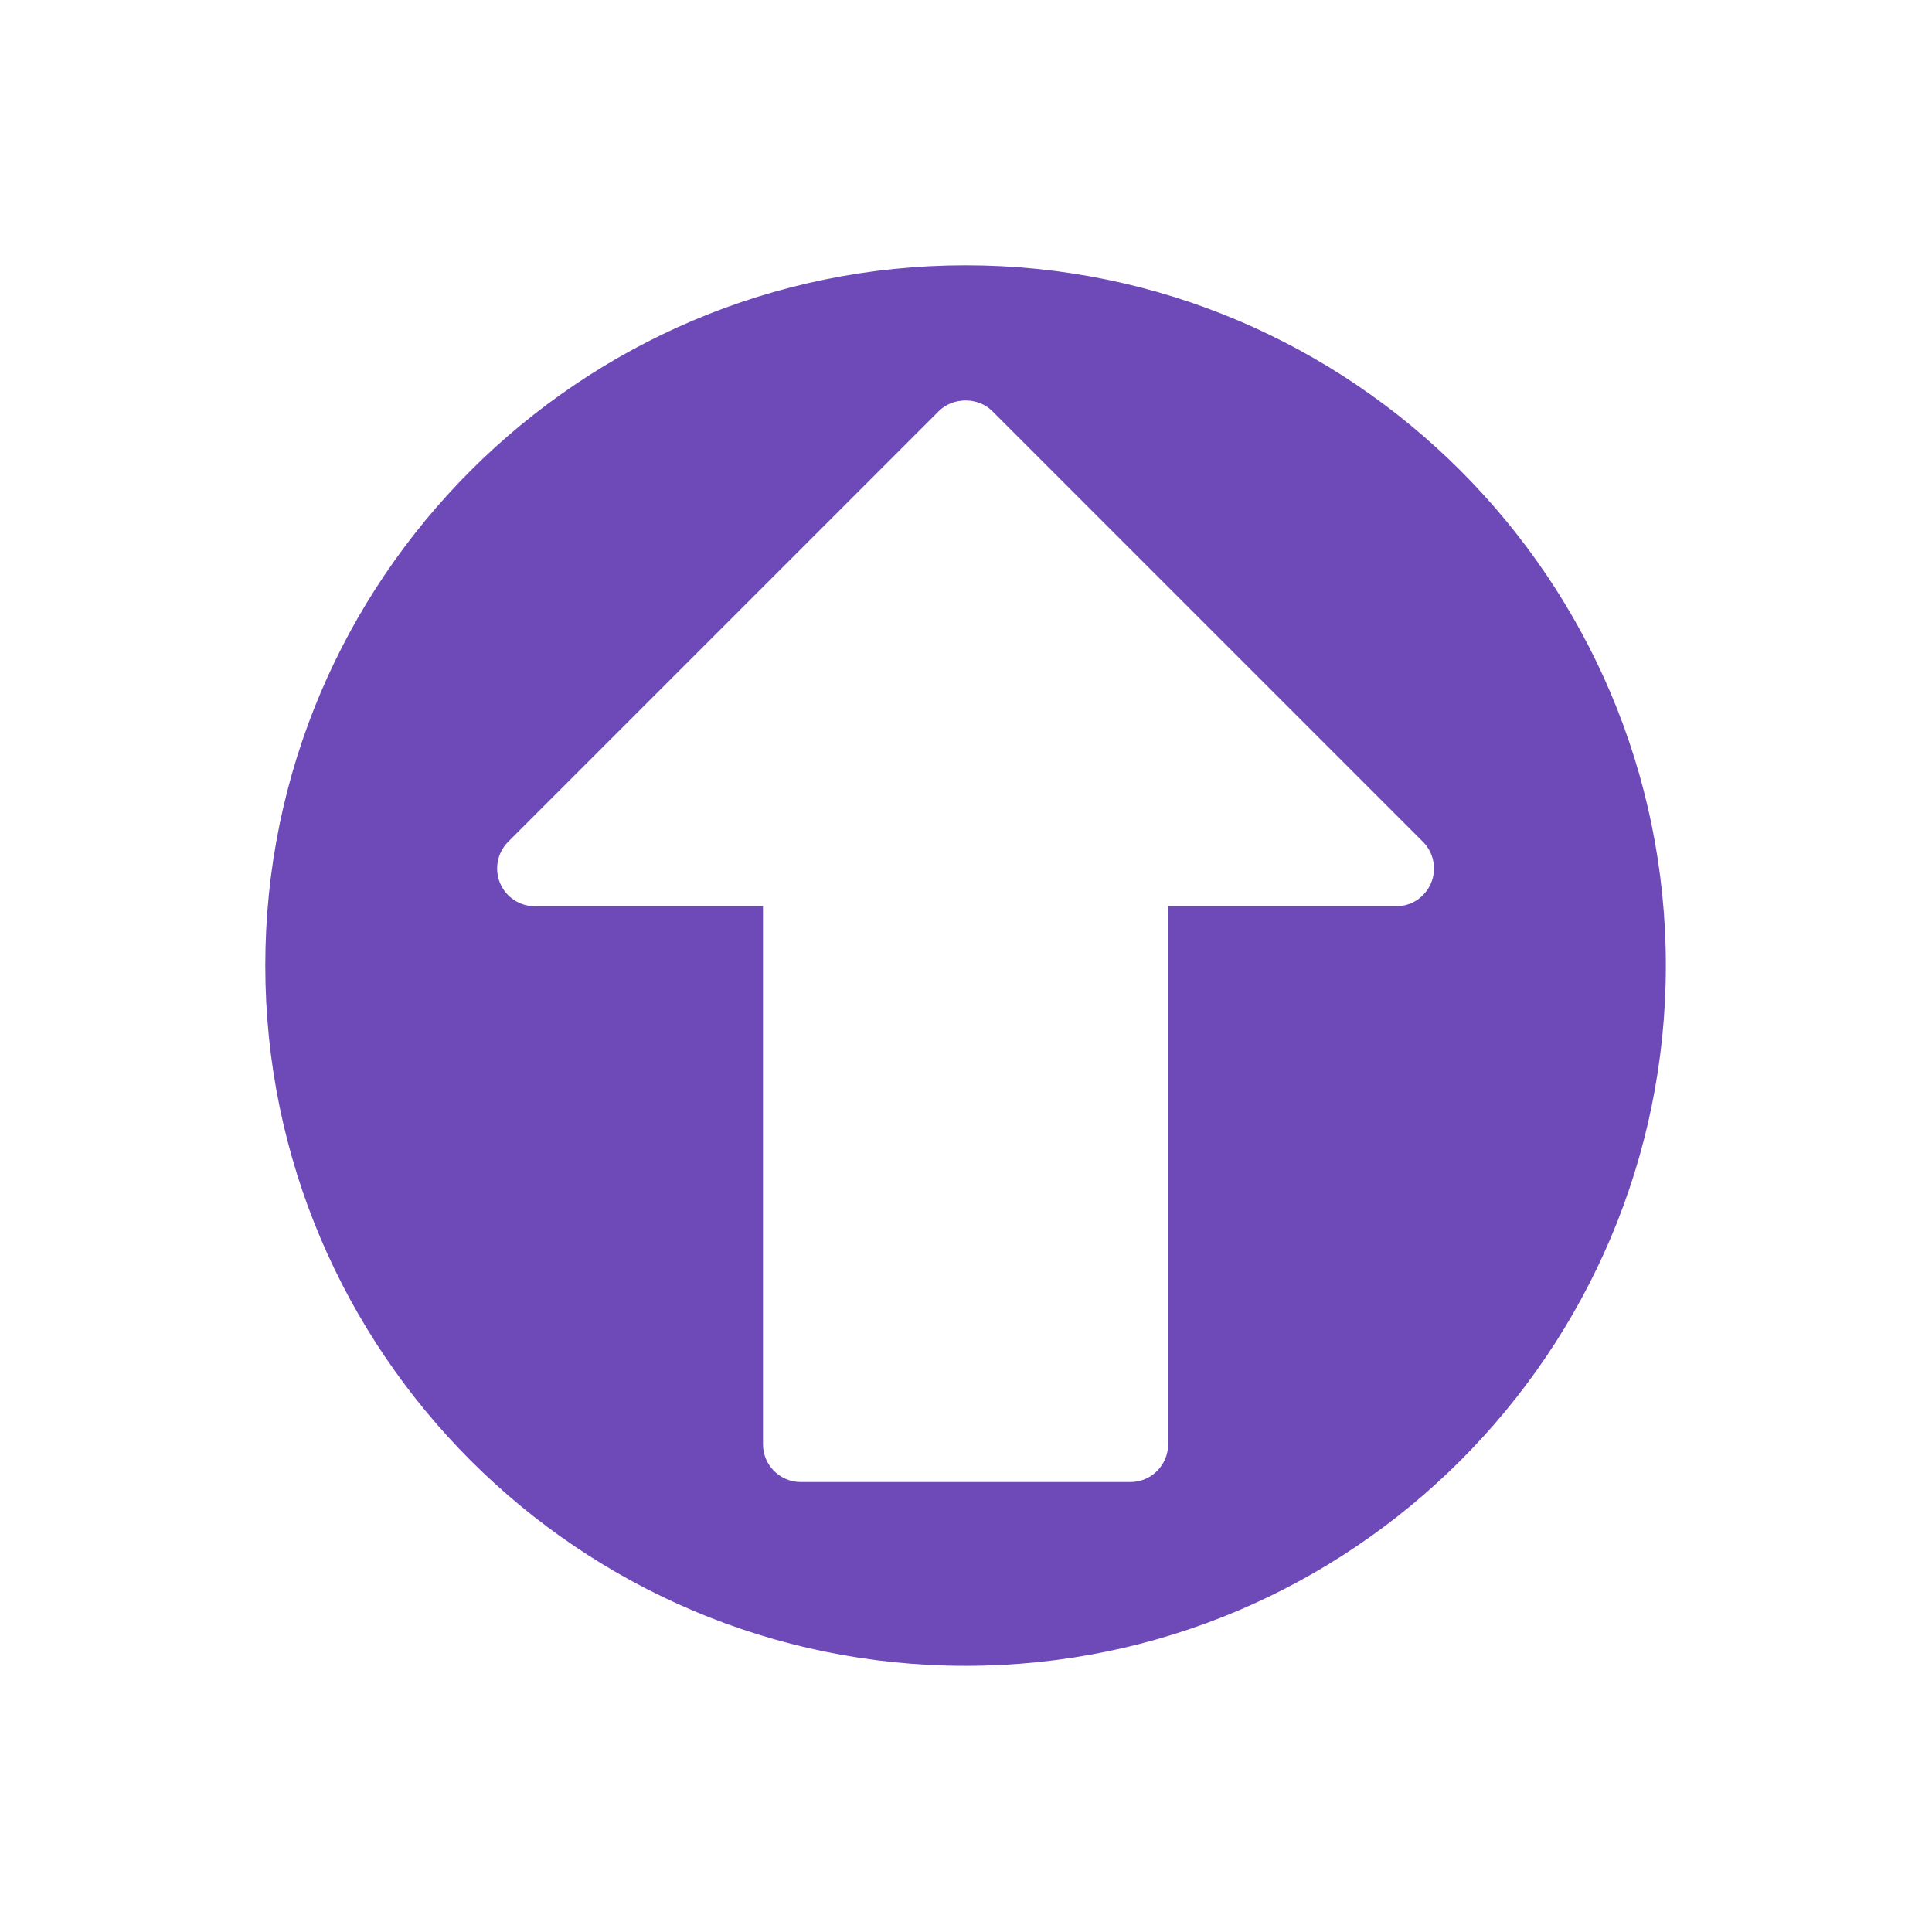 <?xml version="1.0" encoding="UTF-8"?> <svg xmlns="http://www.w3.org/2000/svg" xmlns:xlink="http://www.w3.org/1999/xlink" width="1080" zoomAndPan="magnify" viewBox="0 0 810 810" height="1080" preserveAspectRatio="xMidYMid meet"> <defs> <clipPath id="id1"> <path d="M 111.191 111.191 L 698.441 111.191 L 698.441 698.441 L 111.191 698.441 Z M 111.191 111.191 " clip-rule="nonzero"></path> </clipPath> </defs> <g clip-path="url(#id1)"> <path fill="rgb(43.14%, 28.629%, 72.159%)" d="M 404.816 111.227 C 242.934 111.227 111.223 242.93 111.223 404.816 C 111.223 566.703 242.926 698.406 404.816 698.406 C 566.707 698.406 698.41 566.707 698.41 404.816 C 698.41 242.93 566.703 111.227 404.816 111.227 Z M 600 370.184 C 597.555 376.105 591.766 379.965 585.363 379.965 L 489.746 379.965 L 489.746 605.508 C 489.746 614.258 482.66 621.352 473.902 621.352 L 335.73 621.352 C 326.984 621.352 319.887 614.258 319.887 605.508 L 319.887 379.961 L 224.266 379.961 C 217.848 379.961 212.07 376.105 209.629 370.18 C 207.176 364.262 208.527 357.441 213.062 352.91 L 393.617 172.359 C 399.559 166.41 410.078 166.41 416.02 172.359 L 596.566 352.91 C 601.102 357.449 602.453 364.266 600 370.184 Z M 600 370.184 " fill-opacity="1" fill-rule="nonzero"></path> </g> </svg> 